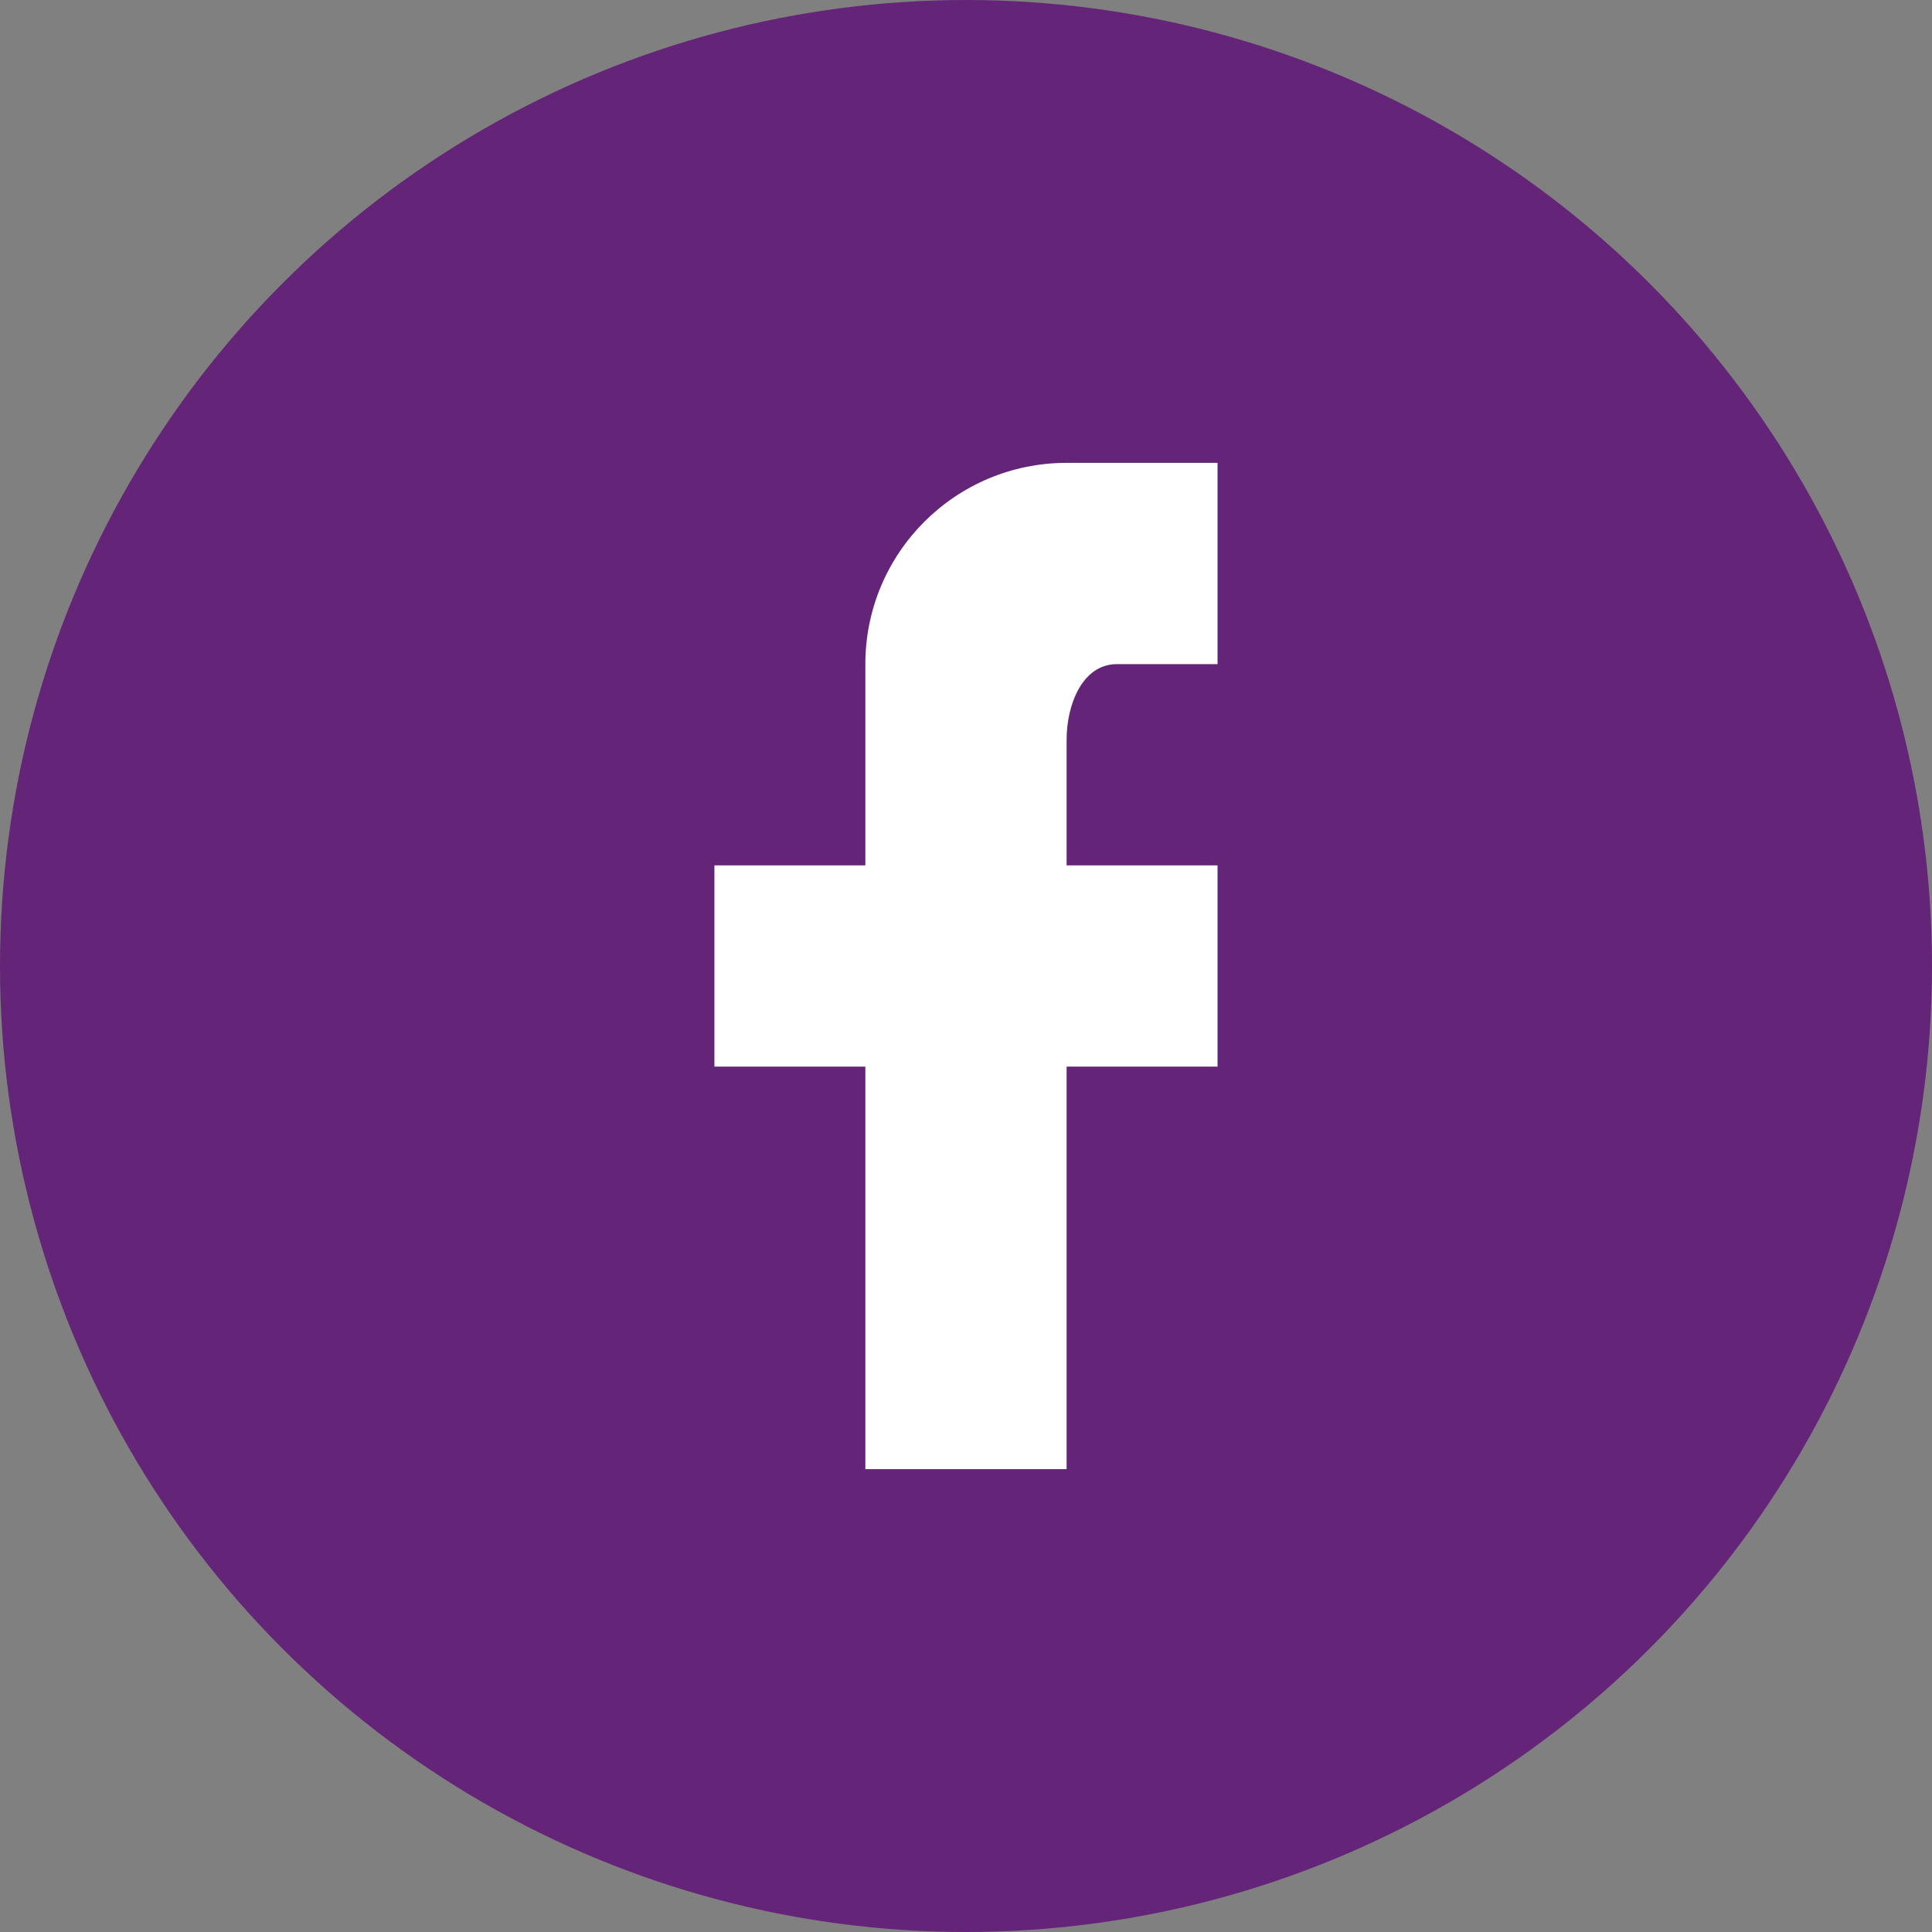 <?xml version="1.0" encoding="UTF-8"?> <svg xmlns="http://www.w3.org/2000/svg" width="64" height="64" viewBox="0 0 64 64" fill="none"><rect x="0" y="0" width="64" height="64" fill="#808080" stroke="none"/><circle cx="32" cy="32" r="32" fill="#642578"></circle><path d="M40.333 15.333V22H37C35.85 22 35.333 23.35 35.333 24.5V28.667H40.333V35.333H35.333V48.667H28.666V35.333H23.666V28.667H28.666V22C28.666 18.317 31.65 15.333 35.333 15.333H40.333Z" fill="white"></path></svg>